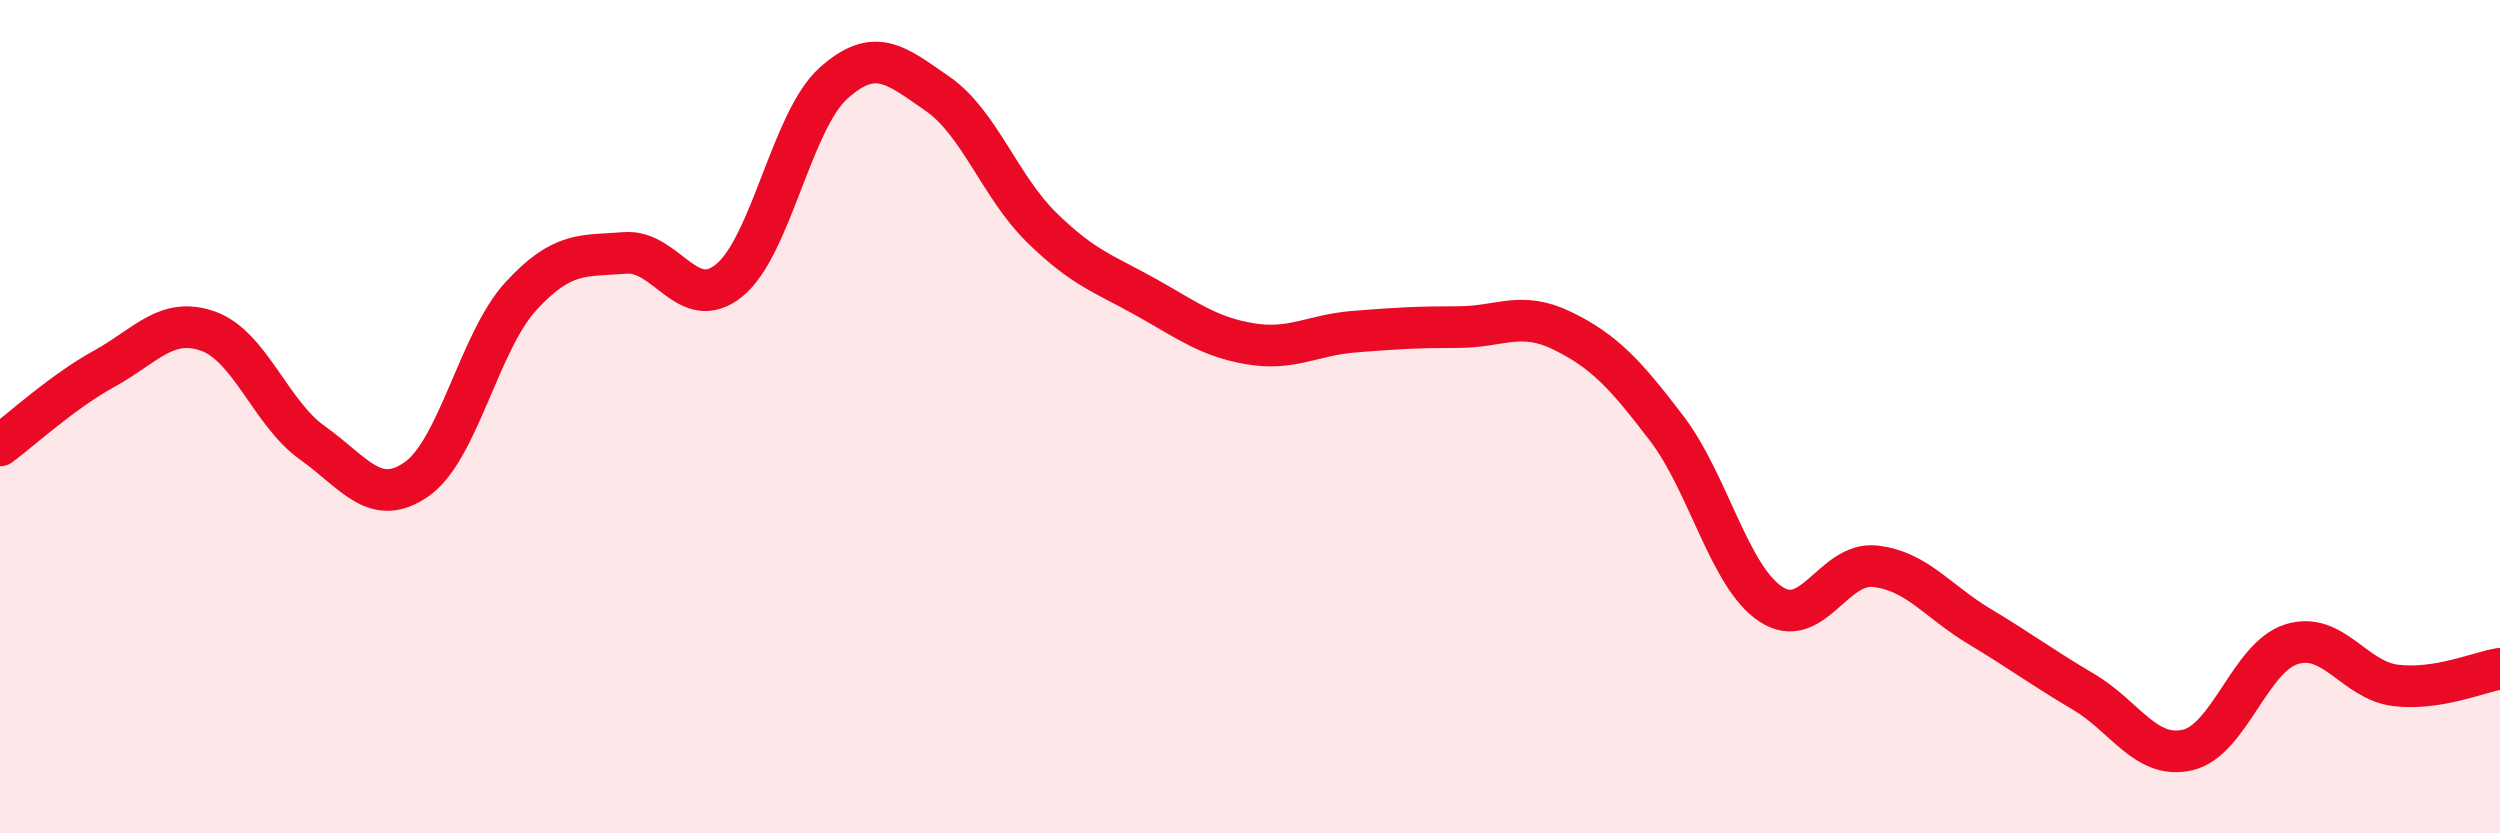 
    <svg width="60" height="20" viewBox="0 0 60 20" xmlns="http://www.w3.org/2000/svg">
      <path
        d="M 0,10.69 C 0.5,10.32 1.5,9.4 2.5,8.85 C 3.5,8.3 4,7.59 5,7.95 C 6,8.31 6.5,9.92 7.5,10.63 C 8.5,11.34 9,12.2 10,11.5 C 11,10.8 11.5,8.2 12.5,7.11 C 13.5,6.02 14,6.15 15,6.07 C 16,5.99 16.5,7.54 17.5,6.73 C 18.5,5.92 19,2.9 20,2 C 21,1.1 21.5,1.56 22.5,2.25 C 23.5,2.94 24,4.48 25,5.46 C 26,6.44 26.5,6.57 27.5,7.13 C 28.5,7.69 29,8.08 30,8.25 C 31,8.42 31.5,8.04 32.5,7.96 C 33.5,7.88 34,7.85 35,7.85 C 36,7.85 36.5,7.45 37.5,7.94 C 38.5,8.43 39,8.97 40,10.28 C 41,11.59 41.5,13.84 42.5,14.5 C 43.5,15.16 44,13.48 45,13.59 C 46,13.7 46.5,14.43 47.5,15.03 C 48.5,15.63 49,16.01 50,16.6 C 51,17.19 51.5,18.23 52.5,18 C 53.5,17.77 54,15.77 55,15.46 C 56,15.15 56.5,16.33 57.5,16.45 C 58.5,16.57 59.5,16.13 60,16.05L60 20L0 20Z"
        fill="#EB0A25"
        opacity="0.1"
        stroke-linecap="round"
        stroke-linejoin="round"
      />
      <path
        d="M 0,10.69 C 0.5,10.32 1.5,9.4 2.5,8.85 C 3.5,8.3 4,7.59 5,7.95 C 6,8.31 6.5,9.92 7.5,10.63 C 8.5,11.34 9,12.2 10,11.5 C 11,10.8 11.5,8.2 12.5,7.11 C 13.5,6.02 14,6.15 15,6.07 C 16,5.99 16.5,7.54 17.5,6.73 C 18.5,5.92 19,2.9 20,2 C 21,1.1 21.5,1.56 22.5,2.25 C 23.5,2.94 24,4.48 25,5.46 C 26,6.44 26.5,6.57 27.5,7.13 C 28.5,7.69 29,8.08 30,8.25 C 31,8.42 31.5,8.04 32.5,7.96 C 33.5,7.88 34,7.85 35,7.85 C 36,7.85 36.5,7.45 37.5,7.94 C 38.5,8.43 39,8.97 40,10.28 C 41,11.59 41.5,13.84 42.5,14.5 C 43.5,15.16 44,13.48 45,13.59 C 46,13.7 46.5,14.43 47.5,15.03 C 48.5,15.63 49,16.01 50,16.6 C 51,17.19 51.5,18.23 52.5,18 C 53.5,17.77 54,15.77 55,15.46 C 56,15.15 56.5,16.33 57.5,16.45 C 58.5,16.57 59.5,16.13 60,16.05"
        stroke="#EB0A25"
        stroke-width="1"
        fill="none"
        stroke-linecap="round"
        stroke-linejoin="round"
      />
    </svg>
  